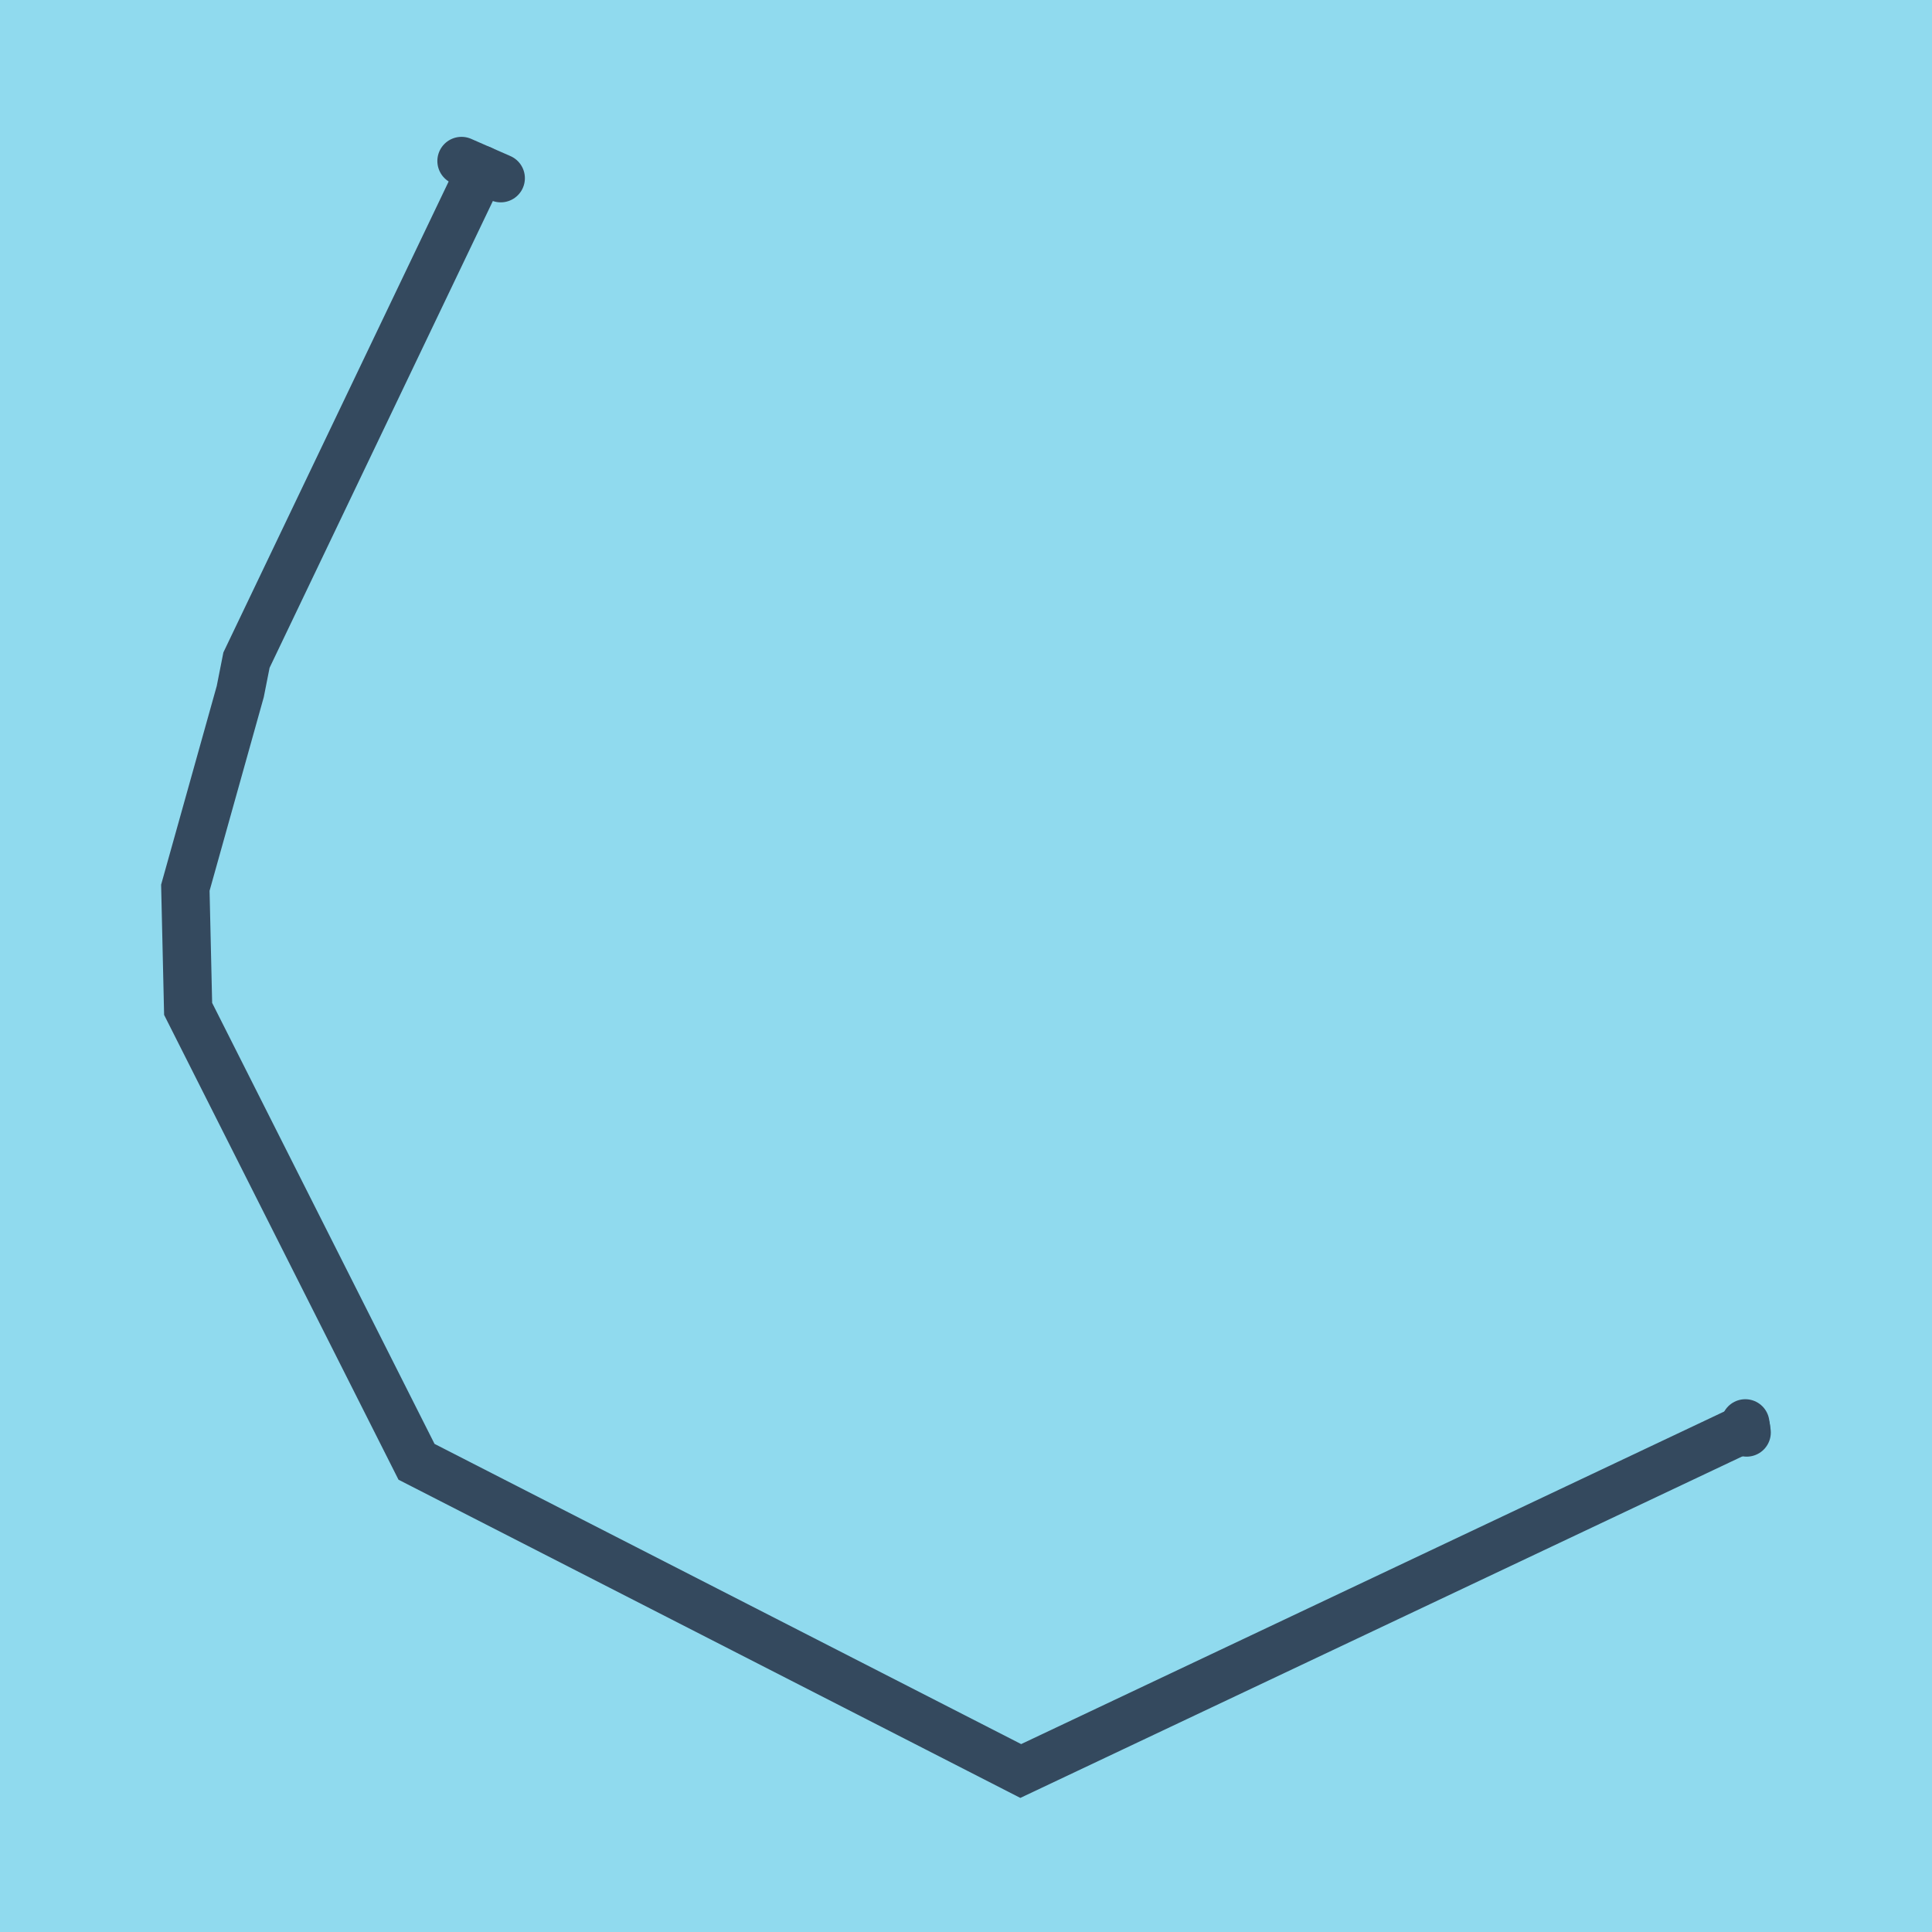 <?xml version="1.0" encoding="utf-8"?>
<!DOCTYPE svg PUBLIC "-//W3C//DTD SVG 1.1//EN" "http://www.w3.org/Graphics/SVG/1.1/DTD/svg11.dtd">
<svg xmlns="http://www.w3.org/2000/svg" xmlns:xlink="http://www.w3.org/1999/xlink" viewBox="-10 -10 120 120" preserveAspectRatio="xMidYMid meet">
	<path style="fill:#90daee" d="M-10-10h120v120H-10z"/>
			<polyline stroke-linecap="round" points="18.665,0 21.102,1.068 " style="fill:none;stroke:#34495e;stroke-width: 3px"/>
			<polyline stroke-linecap="round" points="98.488,78.975 98.404,78.408 " style="fill:none;stroke:#34495e;stroke-width: 3px"/>
			<polyline stroke-linecap="round" points="19.883,0.534 5.31,30.999 4.923,32.954 1.512,45.139 1.685,52.664 15.871,80.795 53.4,100 98.446,78.692 " style="fill:none;stroke:#34495e;stroke-width: 3px"/>
	</svg>
